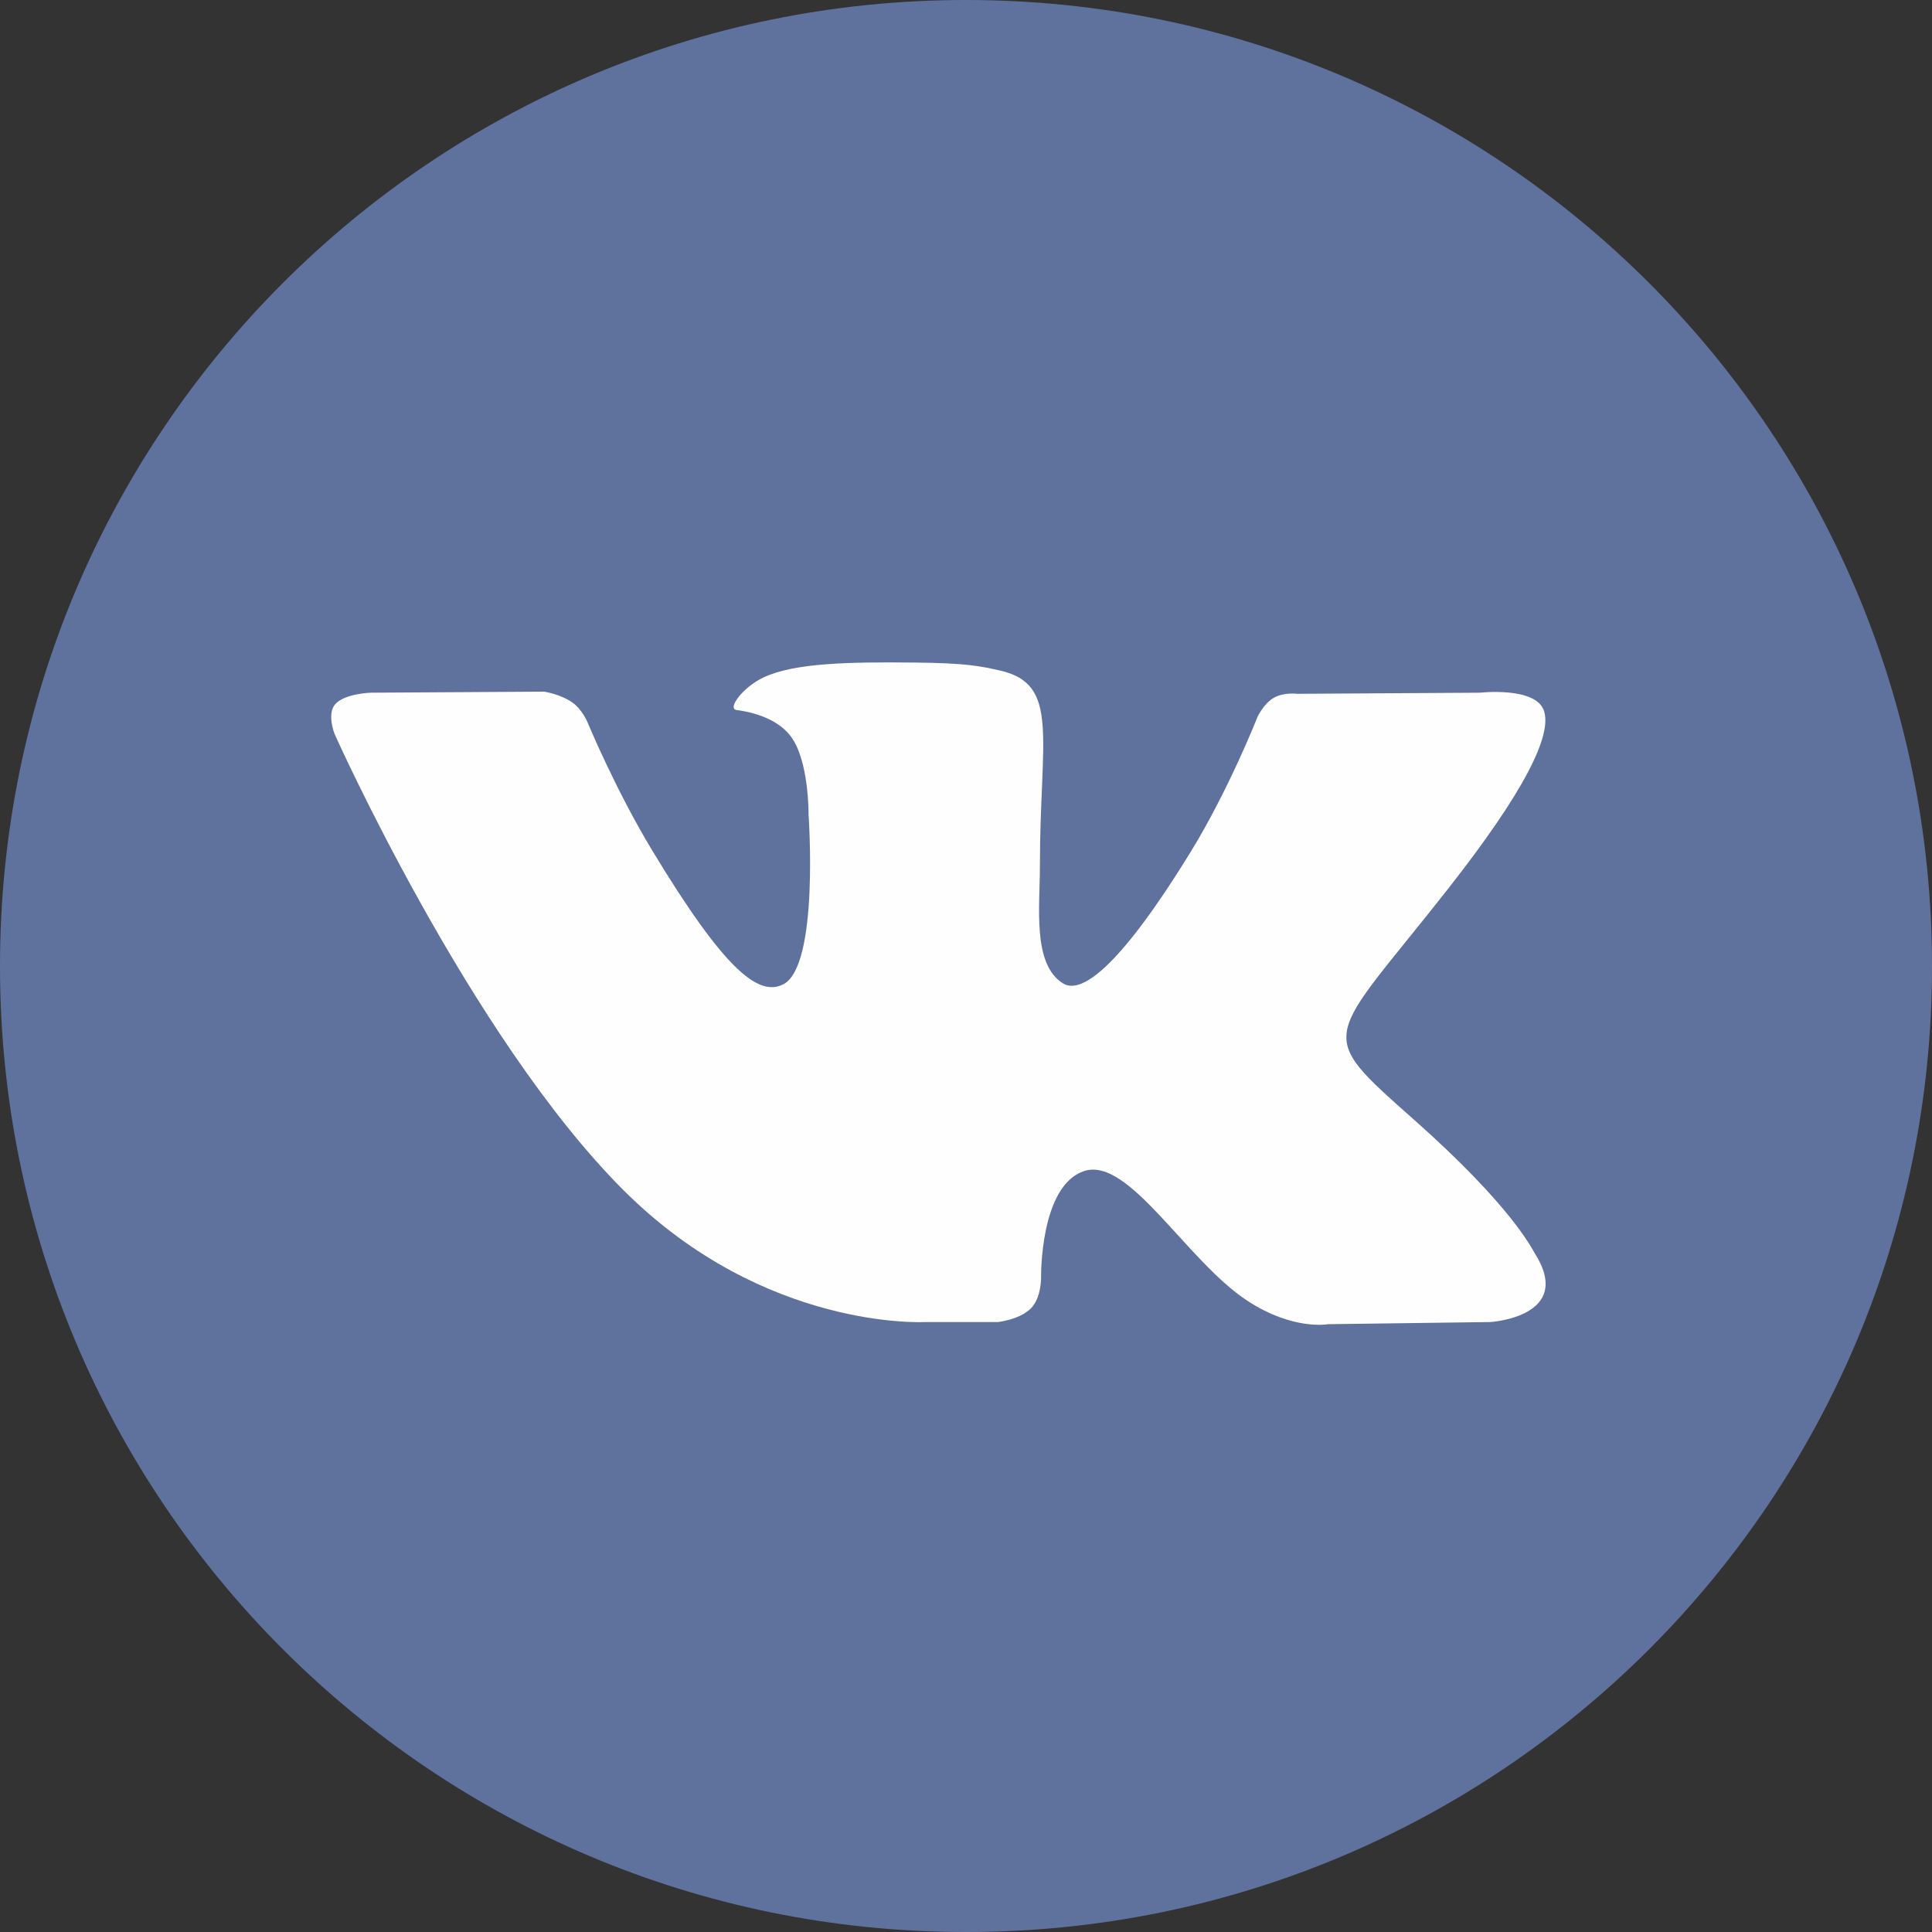 <?xml version="1.0" encoding="UTF-8"?> <svg xmlns="http://www.w3.org/2000/svg" width="35" height="35" viewBox="0 0 35 35" fill="none"><rect x="0" y="0" width="35" height="35" fill="#333333" stroke="none"/> <path d="M17.491 35H17.508C27.169 35 35 27.169 35 17.508V17.5C35 7.835 27.165 0 17.5 0C7.835 0 0 7.835 0 17.5V17.508C0 27.169 7.831 35 17.491 35Z" fill="#5F729E"></path> <path fill-rule="evenodd" clip-rule="evenodd" d="M16.764 23.95H18.079C18.079 23.95 18.476 23.908 18.679 23.699C18.866 23.507 18.86 23.146 18.86 23.146C18.86 23.146 18.834 21.46 19.653 21.211C20.46 20.966 21.497 22.842 22.595 23.563C23.426 24.108 24.058 23.989 24.058 23.989L26.996 23.95C26.996 23.95 28.533 23.859 27.804 22.704C27.744 22.609 27.38 21.849 25.619 20.287C23.777 18.653 24.024 18.917 26.243 16.089C27.594 14.367 28.134 13.315 27.966 12.865C27.805 12.436 26.811 12.549 26.811 12.549L23.503 12.569C23.503 12.569 23.258 12.537 23.076 12.641C22.898 12.743 22.784 12.98 22.784 12.98C22.784 12.98 22.26 14.313 21.562 15.446C20.089 17.838 19.5 17.965 19.259 17.816C18.699 17.47 18.839 16.426 18.839 15.684C18.839 13.366 19.207 12.399 18.123 12.149C17.764 12.067 17.499 12.012 16.579 12.003C15.399 11.991 14.4 12.006 13.834 12.271C13.458 12.447 13.167 12.84 13.345 12.863C13.563 12.89 14.058 12.99 14.32 13.332C14.66 13.773 14.648 14.763 14.648 14.763C14.648 14.763 14.843 17.491 14.193 17.83C13.747 18.062 13.135 17.588 11.822 15.418C11.149 14.307 10.641 13.079 10.641 13.079C10.641 13.079 10.544 12.849 10.369 12.726C10.157 12.577 9.861 12.53 9.861 12.53L6.717 12.549C6.717 12.549 6.245 12.562 6.072 12.758C5.918 12.933 6.06 13.294 6.06 13.294C6.06 13.294 8.521 18.799 11.307 21.573C13.863 24.117 16.764 23.95 16.764 23.95V23.95Z" fill="#FEFEFE"></path> </svg> 
